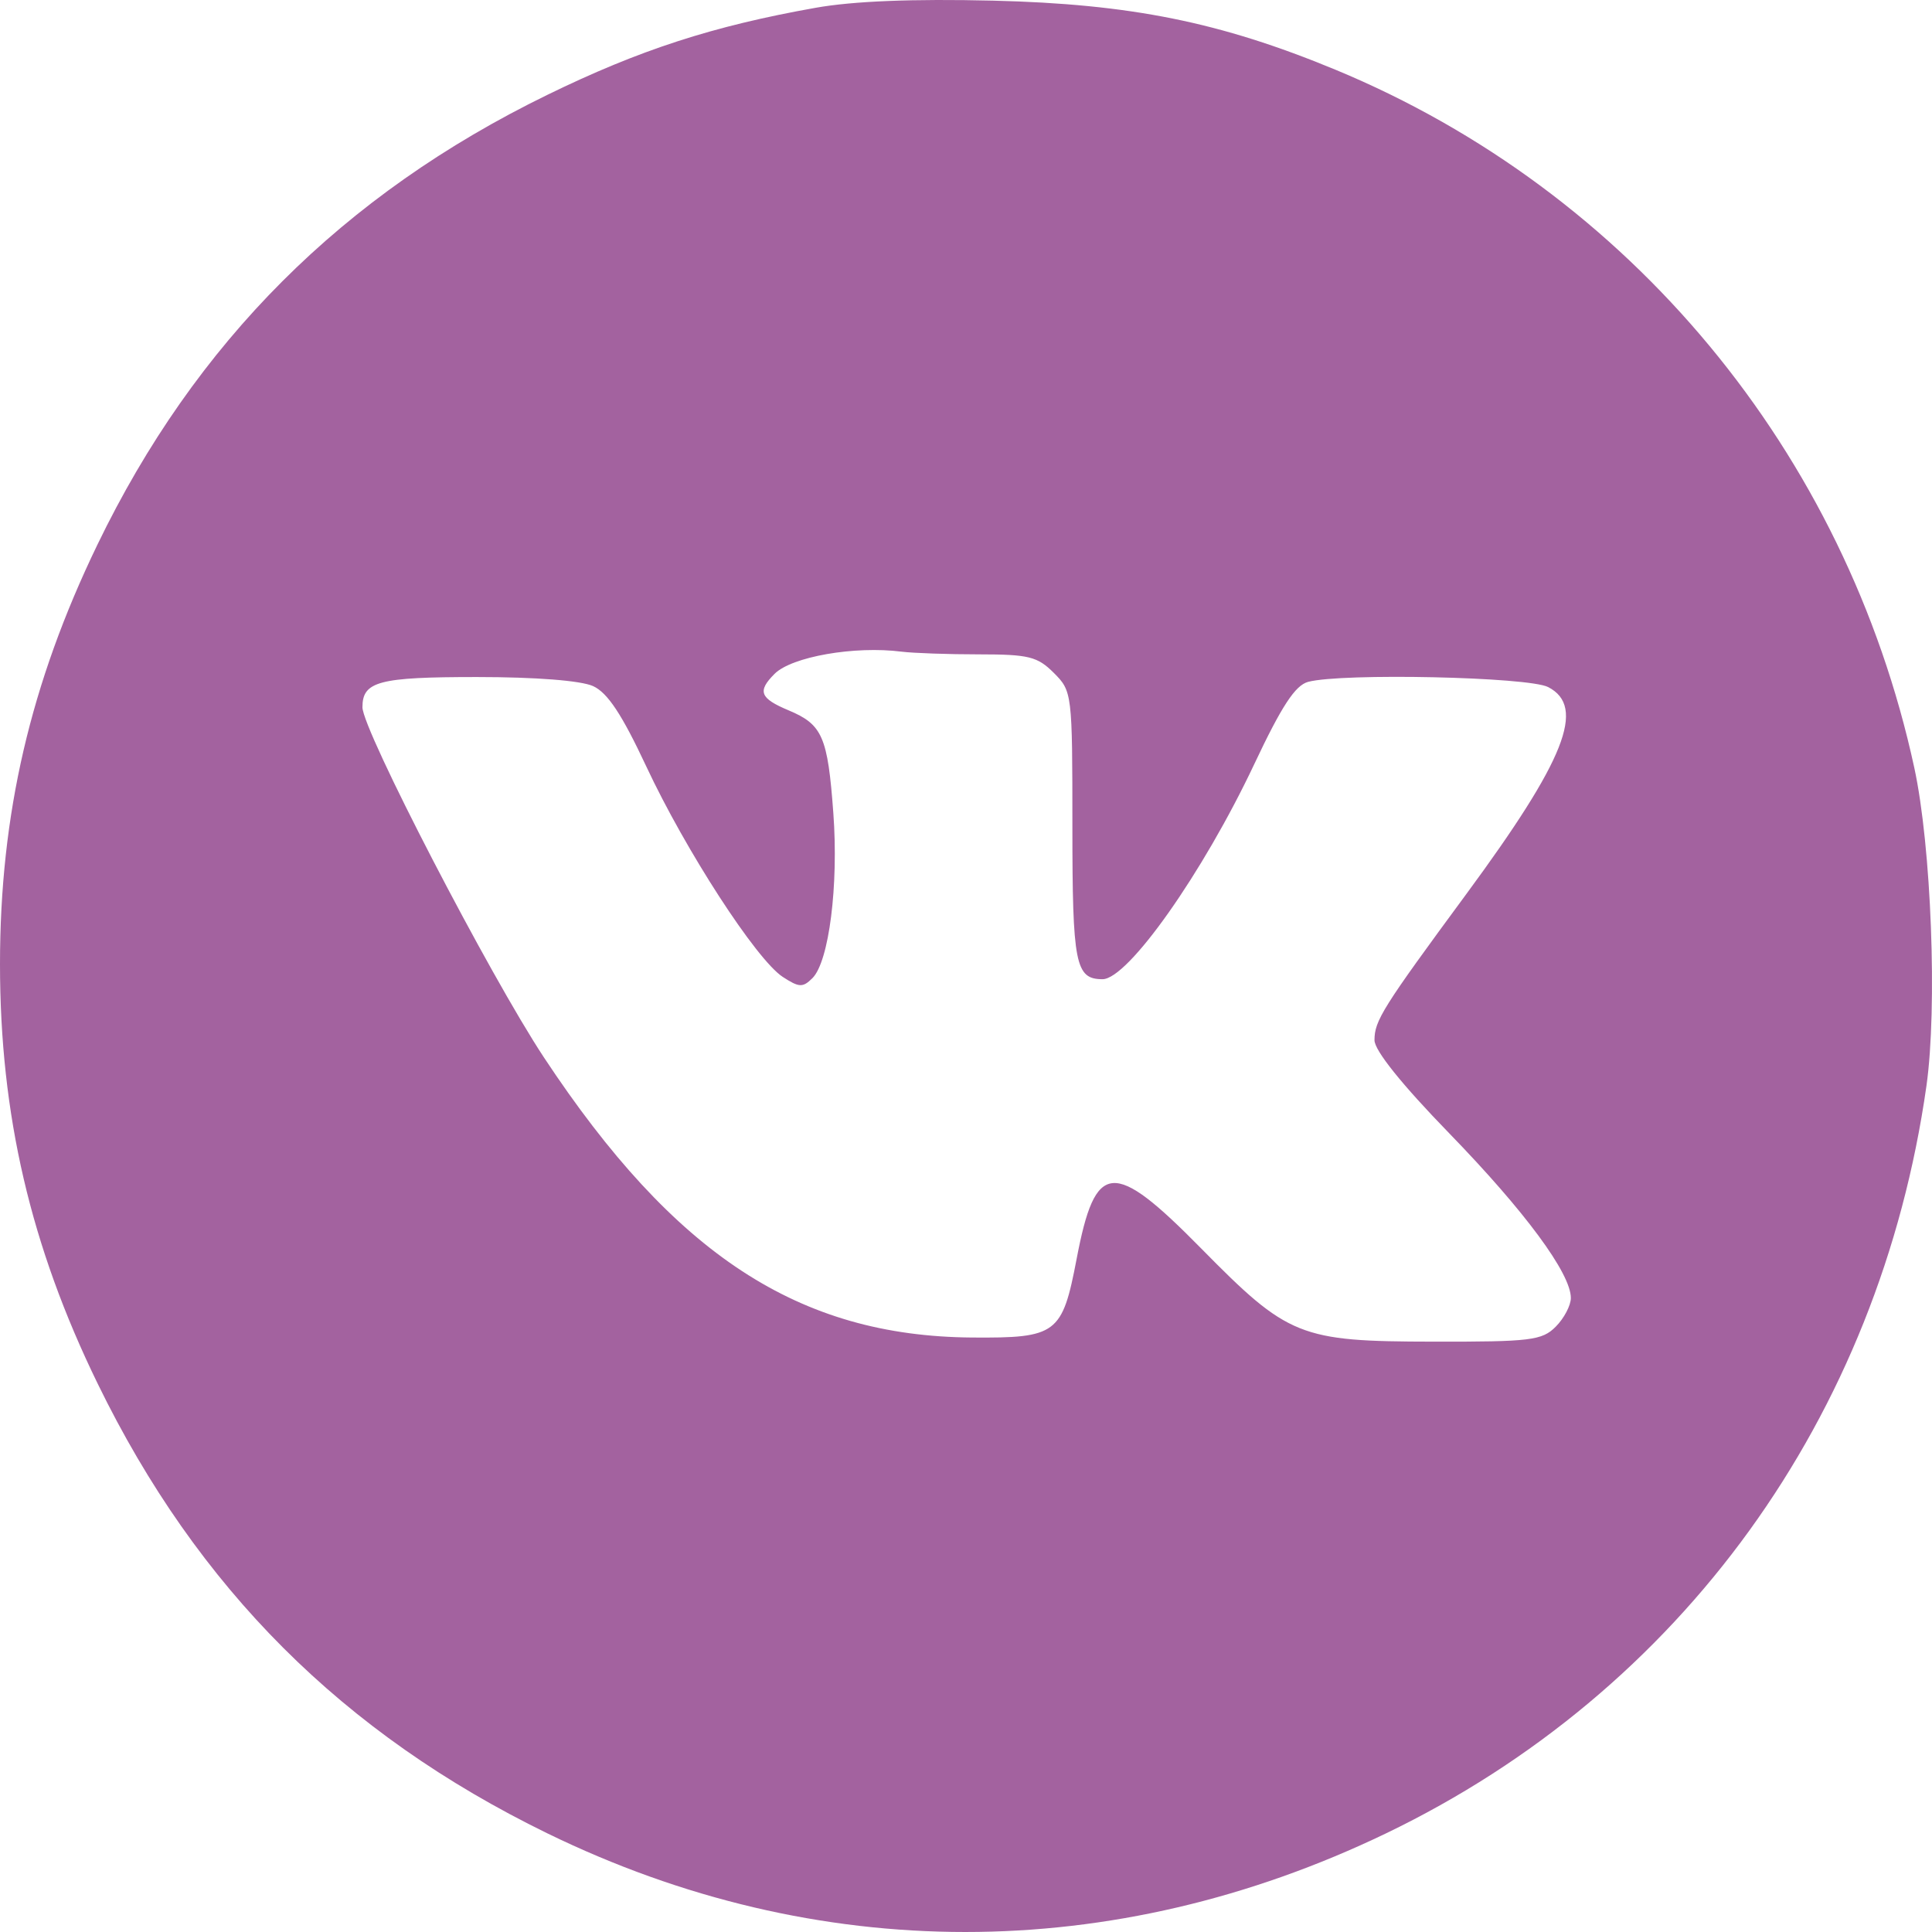 <?xml version="1.0" encoding="UTF-8"?> <svg xmlns="http://www.w3.org/2000/svg" width="30" height="30" viewBox="0 0 30 30" fill="none"> <path fill-rule="evenodd" clip-rule="evenodd" d="M12.665 0.121C11.071 0.404 9.928 0.775 8.497 1.474C5.322 3.024 3.031 5.315 1.511 8.461C0.472 10.612 0 12.645 0 14.971C0 17.308 0.475 19.35 1.517 21.486C3.065 24.661 5.323 26.918 8.497 28.467C12.684 30.51 17.276 30.511 21.519 28.47C26.107 26.262 29.184 22.007 29.914 16.86C30.085 15.647 29.99 13.144 29.725 11.921C28.662 7.019 25.309 2.976 20.733 1.081C18.949 0.343 17.558 0.062 15.421 0.01C14.179 -0.02 13.246 0.017 12.665 0.121ZM15.206 10.161C15.974 10.161 16.11 10.195 16.364 10.449C16.648 10.733 16.652 10.764 16.652 12.831C16.652 14.97 16.698 15.205 17.12 15.205C17.515 15.205 18.678 13.557 19.476 11.866C19.901 10.964 20.112 10.642 20.312 10.588C20.838 10.448 23.734 10.51 24.04 10.669C24.631 10.975 24.306 11.796 22.771 13.88C21.467 15.65 21.343 15.848 21.343 16.152C21.343 16.311 21.767 16.84 22.501 17.595C23.678 18.807 24.392 19.773 24.392 20.155C24.392 20.271 24.286 20.472 24.157 20.601C23.945 20.814 23.768 20.836 22.252 20.833C20.18 20.83 20.004 20.759 18.648 19.382C17.282 17.995 17.009 18.018 16.718 19.547C16.495 20.715 16.411 20.779 15.093 20.769C12.403 20.748 10.474 19.486 8.447 16.421C7.603 15.144 5.628 11.334 5.628 10.982C5.628 10.58 5.882 10.513 7.405 10.513C8.318 10.513 9.021 10.568 9.21 10.654C9.435 10.757 9.657 11.093 10.035 11.9C10.644 13.203 11.743 14.9 12.154 15.169C12.409 15.335 12.465 15.338 12.616 15.188C12.873 14.93 13.023 13.748 12.94 12.626C12.853 11.438 12.771 11.25 12.245 11.03C11.799 10.843 11.757 10.734 12.028 10.463C12.294 10.197 13.272 10.026 13.999 10.119C14.184 10.142 14.727 10.161 15.206 10.161Z" fill="#A3629F"></path> </svg> 